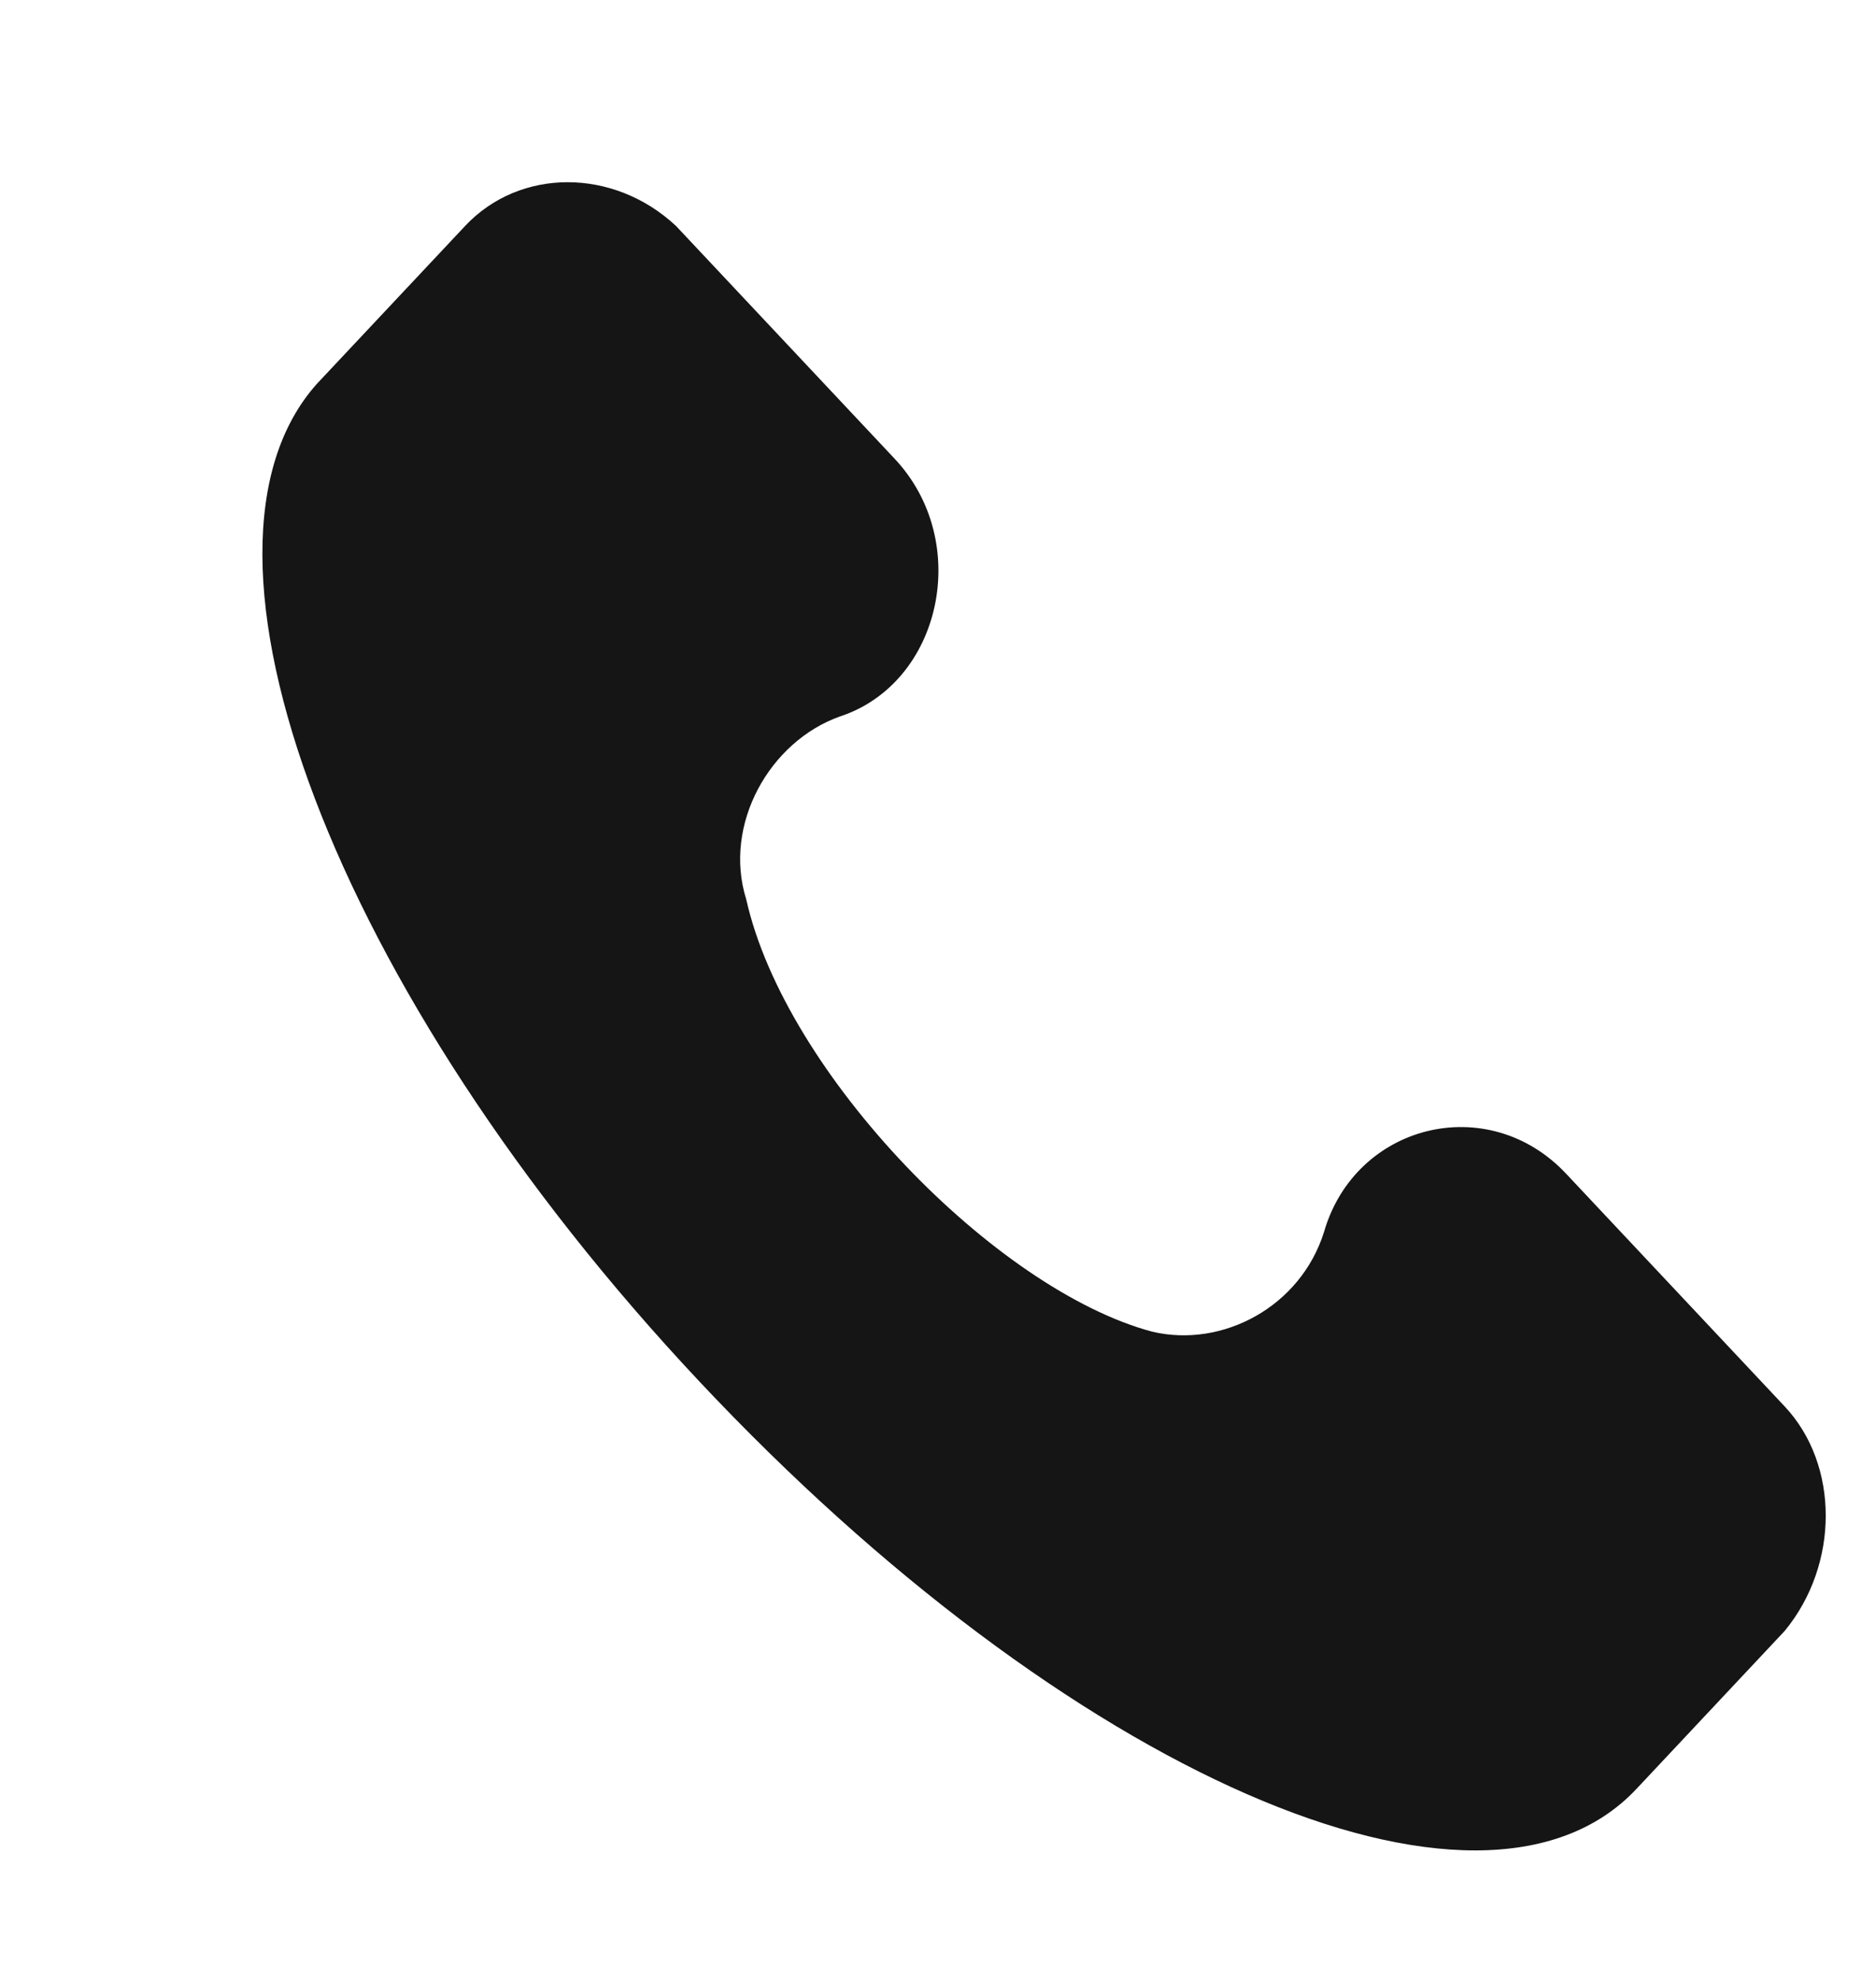 <svg width="18" height="19" viewBox="0 0 18 19" fill="none" xmlns="http://www.w3.org/2000/svg">
<g clip-path="url(#clip0_3216_4570)">
<path d="M17.124 13.49L15.027 11.258C14.277 10.46 13.004 10.779 12.704 11.816C12.479 12.534 11.73 12.932 11.056 12.773C9.558 12.374 7.535 10.301 7.16 8.626C6.935 7.908 7.385 7.111 8.059 6.872C9.033 6.553 9.333 5.197 8.584 4.4L6.486 2.167C5.887 1.608 4.988 1.608 4.463 2.167L3.04 3.682C1.616 5.277 3.19 9.503 6.711 13.251C10.232 16.999 14.202 18.754 15.701 17.159L17.124 15.643C17.649 15.006 17.649 14.049 17.124 13.49Z" fill="#151515"/>
</g>
<defs>
<clipPath id="clip0_3216_4570">
<rect width="17" height="18" fill="white" transform="translate(0.518 0.481)"/>
</clipPath>
</defs>
</svg>
